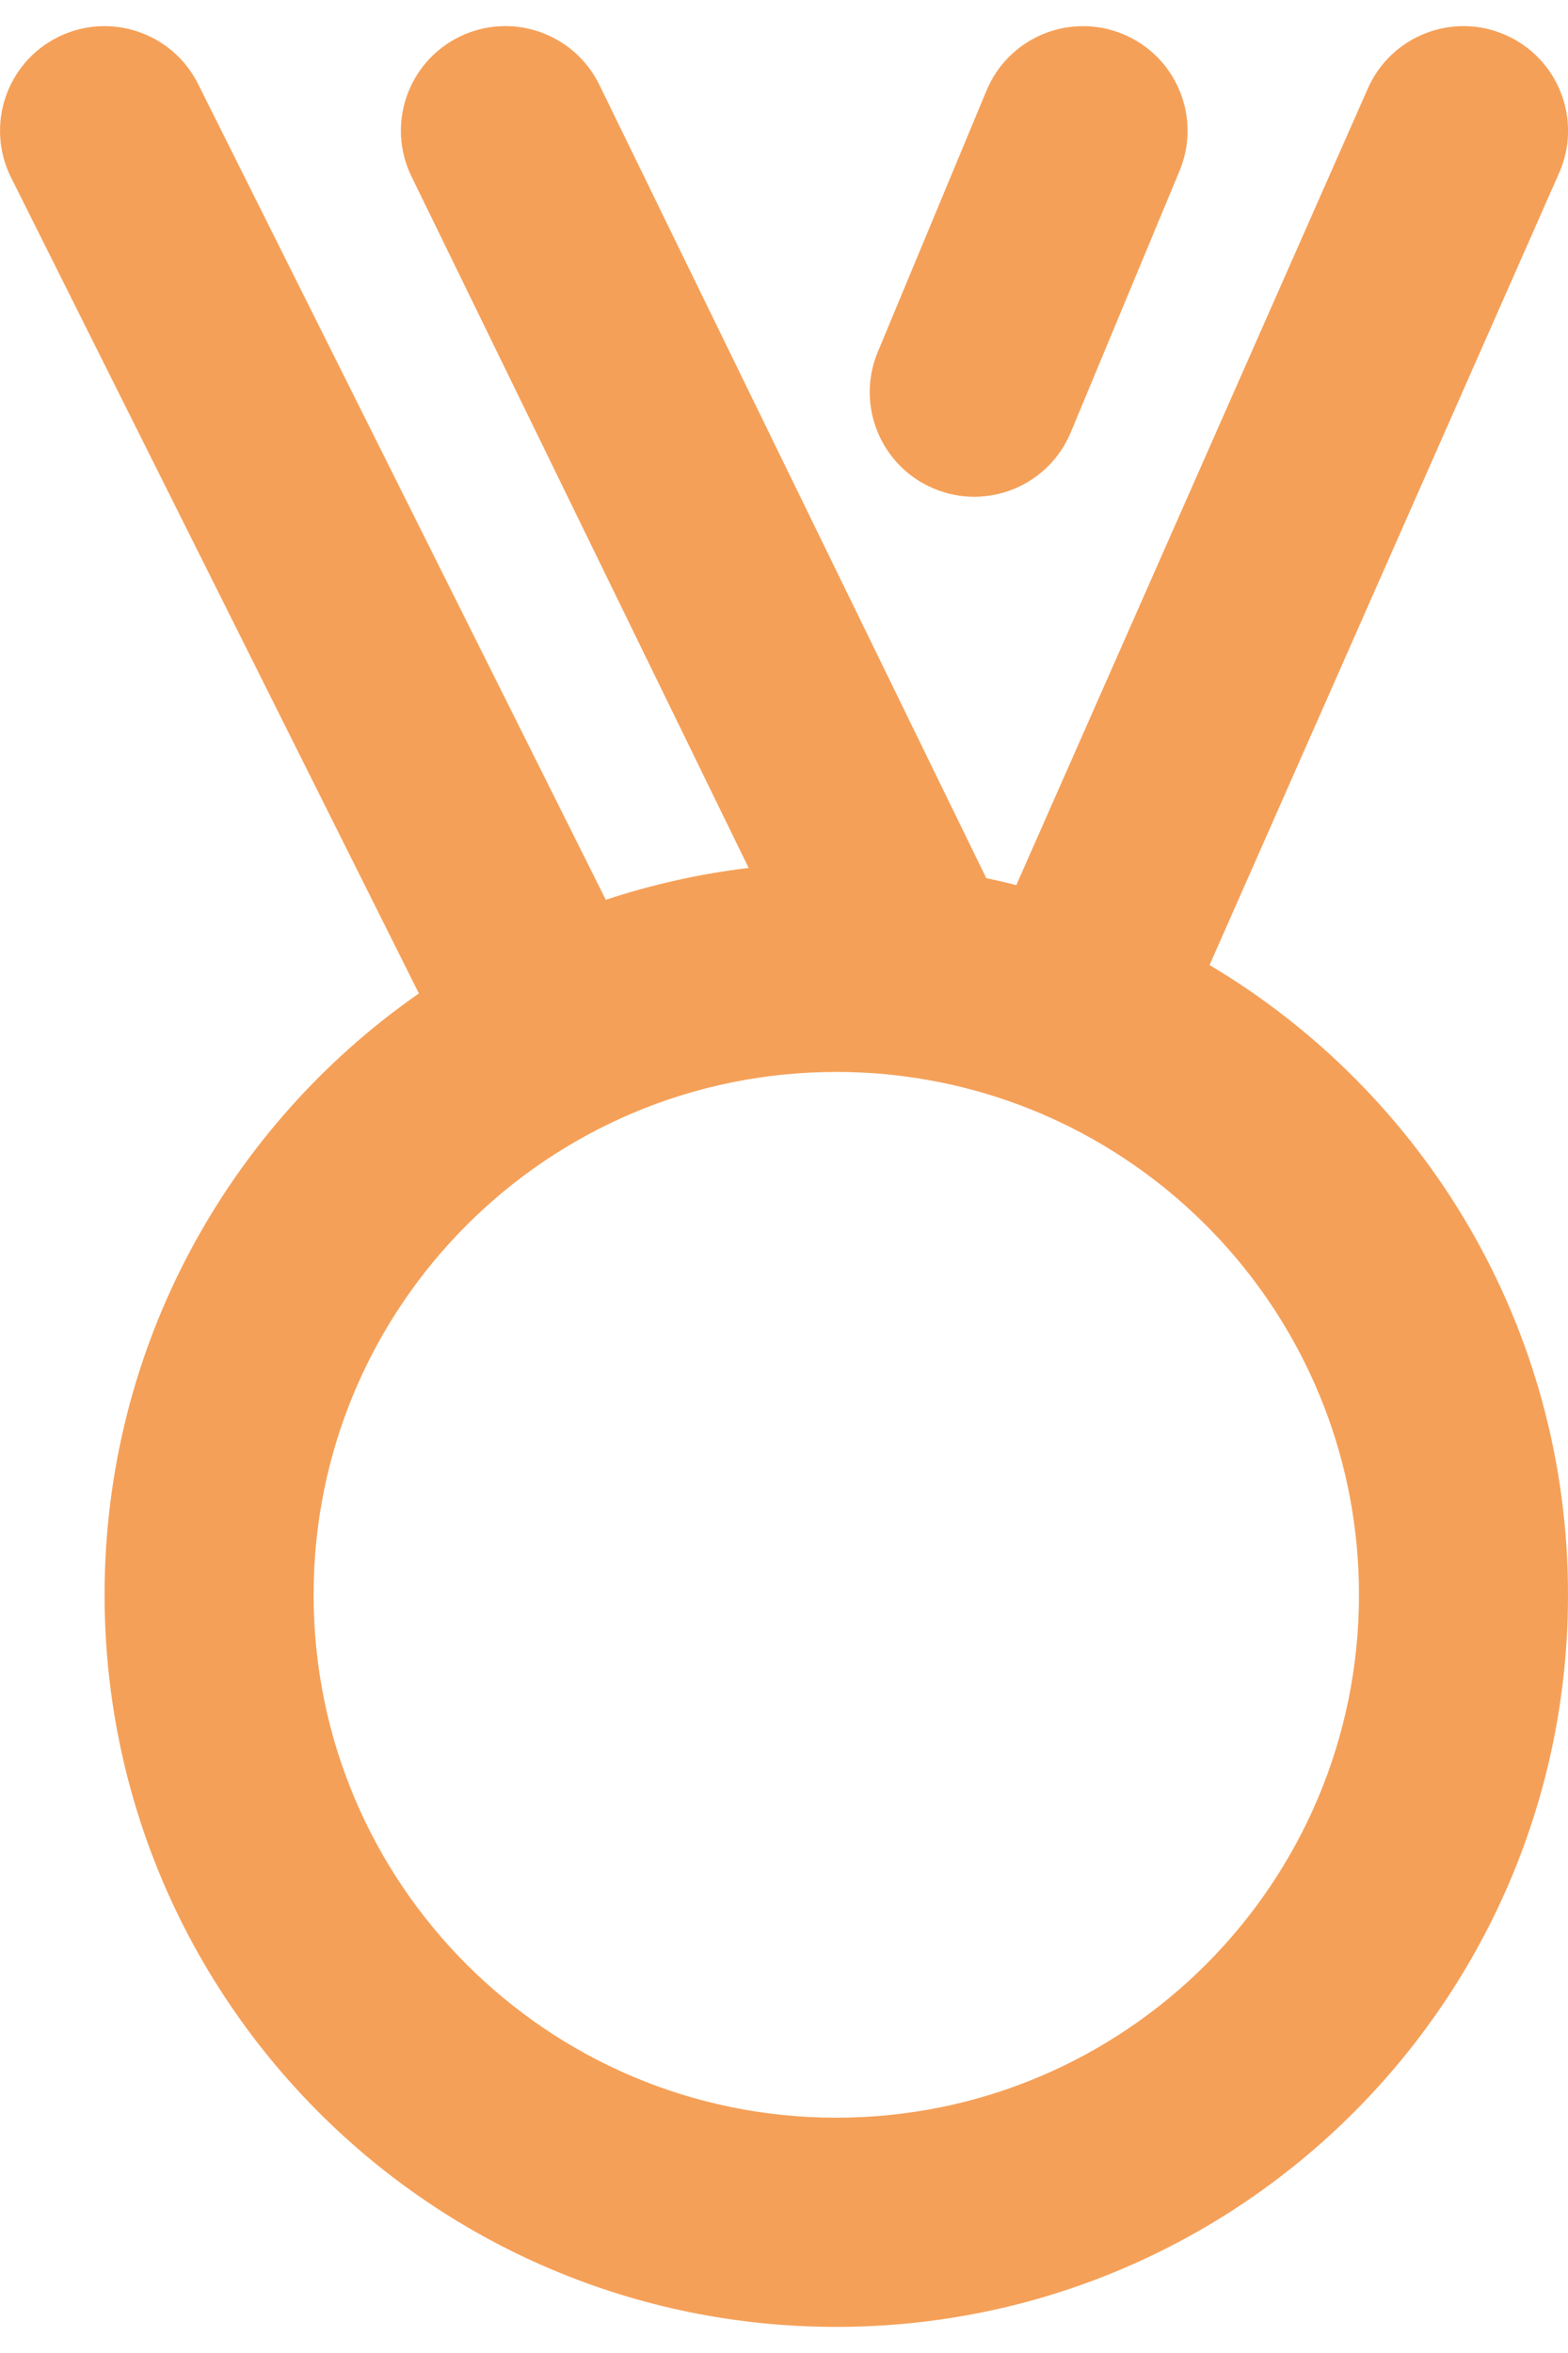 <svg width="20" height="30" viewBox="0 0 20 30" fill="none" xmlns="http://www.w3.org/2000/svg">
<path id="icon" fill-rule="evenodd" clip-rule="evenodd" d="M14.326 0.436C15.006 0.718 15.328 1.499 15.045 2.179L13.658 5.512C13.375 6.192 12.595 6.514 11.915 6.231C11.235 5.948 10.913 5.168 11.196 4.488L12.583 1.155C12.865 0.475 13.646 0.153 14.326 0.436ZM19.205 0.447C19.879 0.744 20.184 1.531 19.887 2.205L15.428 12.304C18.166 13.931 20 16.918 20 20.333C20 25.488 15.822 29.667 10.667 29.667C5.512 29.667 1.334 25.488 1.334 20.333C1.334 17.158 2.92 14.352 5.343 12.666L0.141 2.263C-0.188 1.604 0.079 0.803 0.737 0.474C1.396 0.145 2.197 0.412 2.526 1.07L7.727 11.472C8.311 11.279 8.921 11.141 9.549 11.066L5.249 2.251C4.926 1.589 5.2 0.791 5.862 0.468C6.524 0.145 7.322 0.42 7.645 1.082L12.58 11.196C12.709 11.223 12.837 11.252 12.963 11.285L17.447 1.128C17.745 0.455 18.532 0.149 19.205 0.447ZM11.505 13.719C11.512 13.72 11.519 13.721 11.526 13.722C14.802 14.143 17.334 16.943 17.334 20.333C17.334 24.015 14.349 27 10.667 27C6.985 27 4 24.015 4 20.333C4 16.651 6.985 13.667 10.667 13.667C10.951 13.667 11.23 13.684 11.505 13.719Z" fill="#F5A058"/>
</svg>
